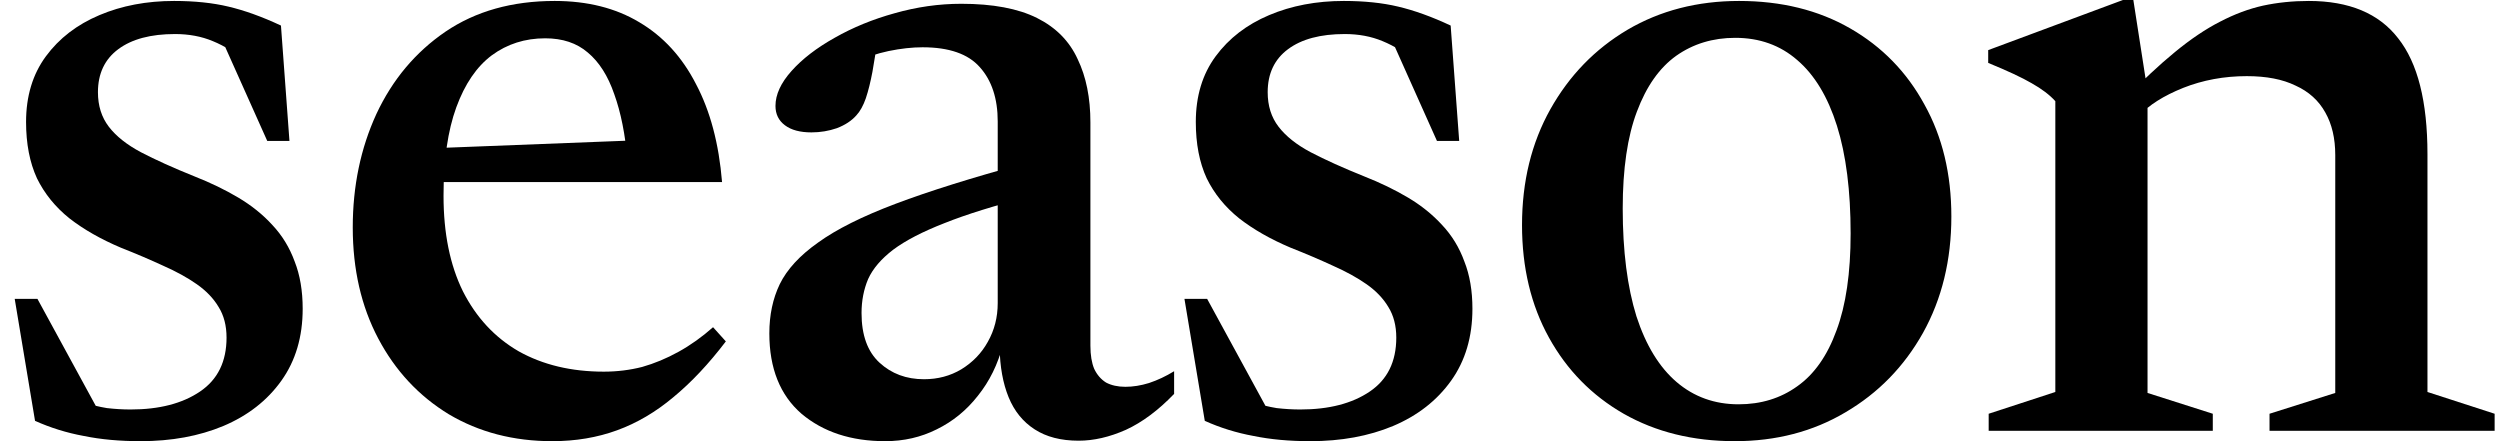 <svg width="68" height="12" viewBox="0 0 68 12" fill="black" xmlns="http://www.w3.org/2000/svg">
  <path d="M4.735 0.026C5.292 0.026 5.785 0.077 6.214 0.18C6.651 0.283 7.127 0.454 7.642 0.695L7.873 3.833H7.269L5.841 0.643L6.78 1.736C6.437 1.453 6.107 1.248 5.789 1.119C5.481 0.99 5.138 0.926 4.761 0.926C4.1 0.926 3.586 1.063 3.217 1.338C2.848 1.612 2.664 2.002 2.664 2.508C2.664 2.877 2.763 3.19 2.96 3.447C3.157 3.704 3.449 3.936 3.834 4.141C4.229 4.347 4.713 4.566 5.288 4.797C5.725 4.969 6.124 5.162 6.484 5.376C6.844 5.591 7.153 5.839 7.41 6.122C7.676 6.405 7.877 6.735 8.015 7.113C8.16 7.481 8.233 7.91 8.233 8.399C8.233 9.162 8.04 9.813 7.654 10.354C7.269 10.894 6.741 11.306 6.072 11.588C5.412 11.863 4.662 12 3.822 12C3.256 12 2.741 11.953 2.278 11.858C1.815 11.773 1.374 11.636 0.953 11.447L0.4 8.129H1.018L2.883 11.55L1.416 10.585C1.725 10.731 1.995 10.847 2.227 10.932C2.467 11.01 2.694 11.065 2.908 11.1C3.123 11.125 3.337 11.138 3.552 11.138C4.332 11.138 4.962 10.975 5.442 10.649C5.922 10.324 6.162 9.835 6.162 9.183C6.162 8.857 6.09 8.579 5.944 8.347C5.807 8.116 5.609 7.91 5.352 7.73C5.095 7.55 4.791 7.383 4.439 7.228C4.087 7.065 3.706 6.902 3.294 6.74C2.746 6.508 2.278 6.242 1.892 5.942C1.506 5.633 1.211 5.269 1.005 4.849C0.808 4.42 0.709 3.91 0.709 3.318C0.709 2.615 0.889 2.019 1.249 1.531C1.609 1.042 2.094 0.669 2.703 0.412C3.311 0.154 3.989 0.026 4.735 0.026Z" />
  <path d="M15.087 0.026C15.978 0.026 16.746 0.219 17.389 0.605C18.041 0.99 18.555 1.552 18.932 2.289C19.318 3.018 19.554 3.906 19.64 4.952H11.575L11.588 4.039L18.225 3.781L17.067 4.36C17.007 3.657 16.887 3.057 16.707 2.559C16.536 2.062 16.296 1.685 15.987 1.428C15.687 1.17 15.301 1.042 14.829 1.042C14.281 1.042 13.796 1.196 13.376 1.505C12.964 1.814 12.643 2.285 12.411 2.92C12.18 3.554 12.064 4.356 12.064 5.325C12.064 6.345 12.24 7.211 12.591 7.923C12.952 8.635 13.457 9.179 14.109 9.556C14.769 9.925 15.541 10.109 16.424 10.109C16.784 10.109 17.132 10.066 17.466 9.981C17.8 9.886 18.131 9.749 18.456 9.569C18.782 9.389 19.095 9.166 19.395 8.9L19.743 9.286C19.28 9.895 18.804 10.401 18.315 10.804C17.835 11.207 17.325 11.507 16.784 11.704C16.244 11.901 15.657 12 15.022 12C13.968 12 13.029 11.756 12.206 11.267C11.391 10.77 10.752 10.084 10.289 9.209C9.826 8.334 9.595 7.327 9.595 6.186C9.595 5.063 9.809 4.034 10.238 3.1C10.675 2.165 11.301 1.419 12.116 0.862C12.939 0.304 13.929 0.026 15.087 0.026Z" />
  <path d="M27.846 4.45L28 5.35C27.057 5.591 26.285 5.831 25.685 6.071C25.093 6.302 24.63 6.542 24.296 6.791C23.97 7.04 23.743 7.305 23.614 7.588C23.494 7.871 23.434 8.18 23.434 8.514C23.434 9.115 23.597 9.565 23.923 9.865C24.249 10.165 24.652 10.315 25.132 10.315C25.509 10.315 25.848 10.225 26.148 10.045C26.457 9.856 26.697 9.608 26.868 9.299C27.048 8.982 27.138 8.63 27.138 8.244V3.305C27.138 2.68 26.975 2.187 26.65 1.826C26.332 1.466 25.814 1.286 25.093 1.286C24.81 1.286 24.502 1.32 24.167 1.389C23.841 1.458 23.541 1.561 23.267 1.698L23.872 1.029C23.829 1.363 23.781 1.672 23.73 1.955C23.678 2.229 23.619 2.469 23.55 2.675C23.481 2.872 23.396 3.027 23.293 3.138C23.164 3.284 22.988 3.4 22.765 3.486C22.542 3.563 22.311 3.601 22.071 3.601C21.762 3.601 21.522 3.537 21.351 3.408C21.179 3.28 21.093 3.104 21.093 2.881C21.093 2.572 21.239 2.255 21.531 1.929C21.822 1.603 22.212 1.303 22.701 1.029C23.198 0.746 23.743 0.523 24.334 0.36C24.935 0.189 25.539 0.103 26.148 0.103C27.005 0.103 27.691 0.232 28.206 0.489C28.72 0.746 29.089 1.119 29.312 1.608C29.544 2.088 29.659 2.662 29.659 3.331V9.402C29.659 9.659 29.694 9.869 29.762 10.032C29.839 10.195 29.947 10.319 30.084 10.405C30.229 10.482 30.405 10.521 30.611 10.521C30.817 10.521 31.031 10.487 31.254 10.418C31.486 10.341 31.713 10.234 31.936 10.097V10.714C31.507 11.16 31.07 11.486 30.624 11.691C30.178 11.889 29.749 11.987 29.338 11.987C28.858 11.987 28.459 11.884 28.142 11.678C27.824 11.473 27.588 11.181 27.434 10.804C27.28 10.427 27.198 9.976 27.19 9.453L27.28 9.376C27.143 9.908 26.915 10.371 26.598 10.765C26.29 11.16 25.916 11.464 25.479 11.678C25.05 11.893 24.583 12 24.077 12C23.151 12 22.392 11.751 21.801 11.254C21.218 10.748 20.926 10.019 20.926 9.068C20.926 8.57 21.02 8.124 21.209 7.73C21.406 7.327 21.753 6.95 22.251 6.598C22.748 6.238 23.451 5.886 24.36 5.543C25.269 5.2 26.431 4.836 27.846 4.45Z" />
  <path d="M36.551 0.026C37.109 0.026 37.602 0.077 38.031 0.18C38.468 0.283 38.944 0.454 39.458 0.695L39.69 3.833H39.085L37.658 0.643L38.596 1.736C38.254 1.453 37.923 1.248 37.606 1.119C37.297 0.99 36.955 0.926 36.577 0.926C35.917 0.926 35.403 1.063 35.034 1.338C34.665 1.612 34.481 2.002 34.481 2.508C34.481 2.877 34.579 3.19 34.777 3.447C34.974 3.704 35.265 3.936 35.651 4.141C36.046 4.347 36.53 4.566 37.105 4.797C37.542 4.969 37.941 5.162 38.301 5.376C38.661 5.591 38.969 5.839 39.227 6.122C39.493 6.405 39.694 6.735 39.831 7.113C39.977 7.481 40.05 7.91 40.05 8.399C40.05 9.162 39.857 9.813 39.471 10.354C39.085 10.894 38.558 11.306 37.889 11.588C37.229 11.863 36.479 12 35.638 12C35.072 12 34.558 11.953 34.095 11.858C33.632 11.773 33.19 11.636 32.77 11.447L32.217 8.129H32.834L34.699 11.55L33.233 10.585C33.542 10.731 33.812 10.847 34.044 10.932C34.284 11.01 34.511 11.065 34.725 11.1C34.94 11.125 35.154 11.138 35.368 11.138C36.148 11.138 36.779 10.975 37.259 10.649C37.739 10.324 37.979 9.835 37.979 9.183C37.979 8.857 37.906 8.579 37.761 8.347C37.623 8.116 37.426 7.91 37.169 7.73C36.912 7.55 36.607 7.383 36.256 7.228C35.904 7.065 35.523 6.902 35.111 6.74C34.562 6.508 34.095 6.242 33.709 5.942C33.323 5.633 33.027 5.269 32.822 4.849C32.624 4.42 32.526 3.91 32.526 3.318C32.526 2.615 32.706 2.019 33.066 1.531C33.426 1.042 33.911 0.669 34.519 0.412C35.128 0.154 35.806 0.026 36.551 0.026Z" />
  <path d="M47.289 10.997C47.898 10.997 48.43 10.834 48.884 10.508C49.347 10.182 49.703 9.676 49.952 8.99C50.209 8.304 50.337 7.426 50.337 6.354C50.337 5.188 50.213 4.21 49.965 3.421C49.716 2.632 49.356 2.036 48.884 1.633C48.421 1.23 47.859 1.029 47.199 1.029C46.59 1.029 46.054 1.192 45.592 1.518C45.137 1.844 44.781 2.349 44.524 3.035C44.267 3.713 44.138 4.592 44.138 5.672C44.138 6.83 44.263 7.807 44.511 8.604C44.768 9.393 45.133 9.989 45.604 10.392C46.076 10.795 46.638 10.997 47.289 10.997ZM47.186 12C46.046 12 45.038 11.751 44.164 11.254C43.298 10.757 42.62 10.066 42.132 9.183C41.643 8.3 41.399 7.28 41.399 6.122C41.399 4.939 41.656 3.889 42.17 2.971C42.685 2.054 43.384 1.333 44.267 0.81C45.158 0.287 46.17 0.026 47.302 0.026C48.451 0.026 49.459 0.274 50.325 0.772C51.191 1.269 51.864 1.959 52.344 2.842C52.833 3.717 53.077 4.733 53.077 5.891C53.077 7.074 52.82 8.129 52.305 9.055C51.791 9.972 51.088 10.692 50.196 11.215C49.313 11.739 48.31 12 47.186 12Z" />
  <path d="M58.413 2.482V10.688L60.188 11.254V11.717H54.092V11.254L55.905 10.662V2.752C55.751 2.581 55.536 2.418 55.262 2.264C54.996 2.109 54.602 1.925 54.079 1.711V1.363L57.744 0H58.027L58.413 2.482ZM61.731 11.254L63.519 10.688V4.219C63.519 3.764 63.429 3.378 63.249 3.061C63.069 2.735 62.799 2.491 62.439 2.328C62.087 2.156 61.646 2.071 61.114 2.071C60.497 2.071 59.918 2.178 59.378 2.392C58.846 2.607 58.447 2.86 58.181 3.151L57.744 2.74C58.259 2.208 58.73 1.766 59.159 1.415C59.588 1.063 59.995 0.789 60.381 0.592C60.775 0.386 61.166 0.24 61.551 0.154C61.946 0.069 62.362 0.026 62.799 0.026C63.896 0.026 64.707 0.364 65.23 1.042C65.761 1.711 66.027 2.761 66.027 4.193V10.662L67.854 11.254V11.717H61.731V11.254Z" />
</svg>
